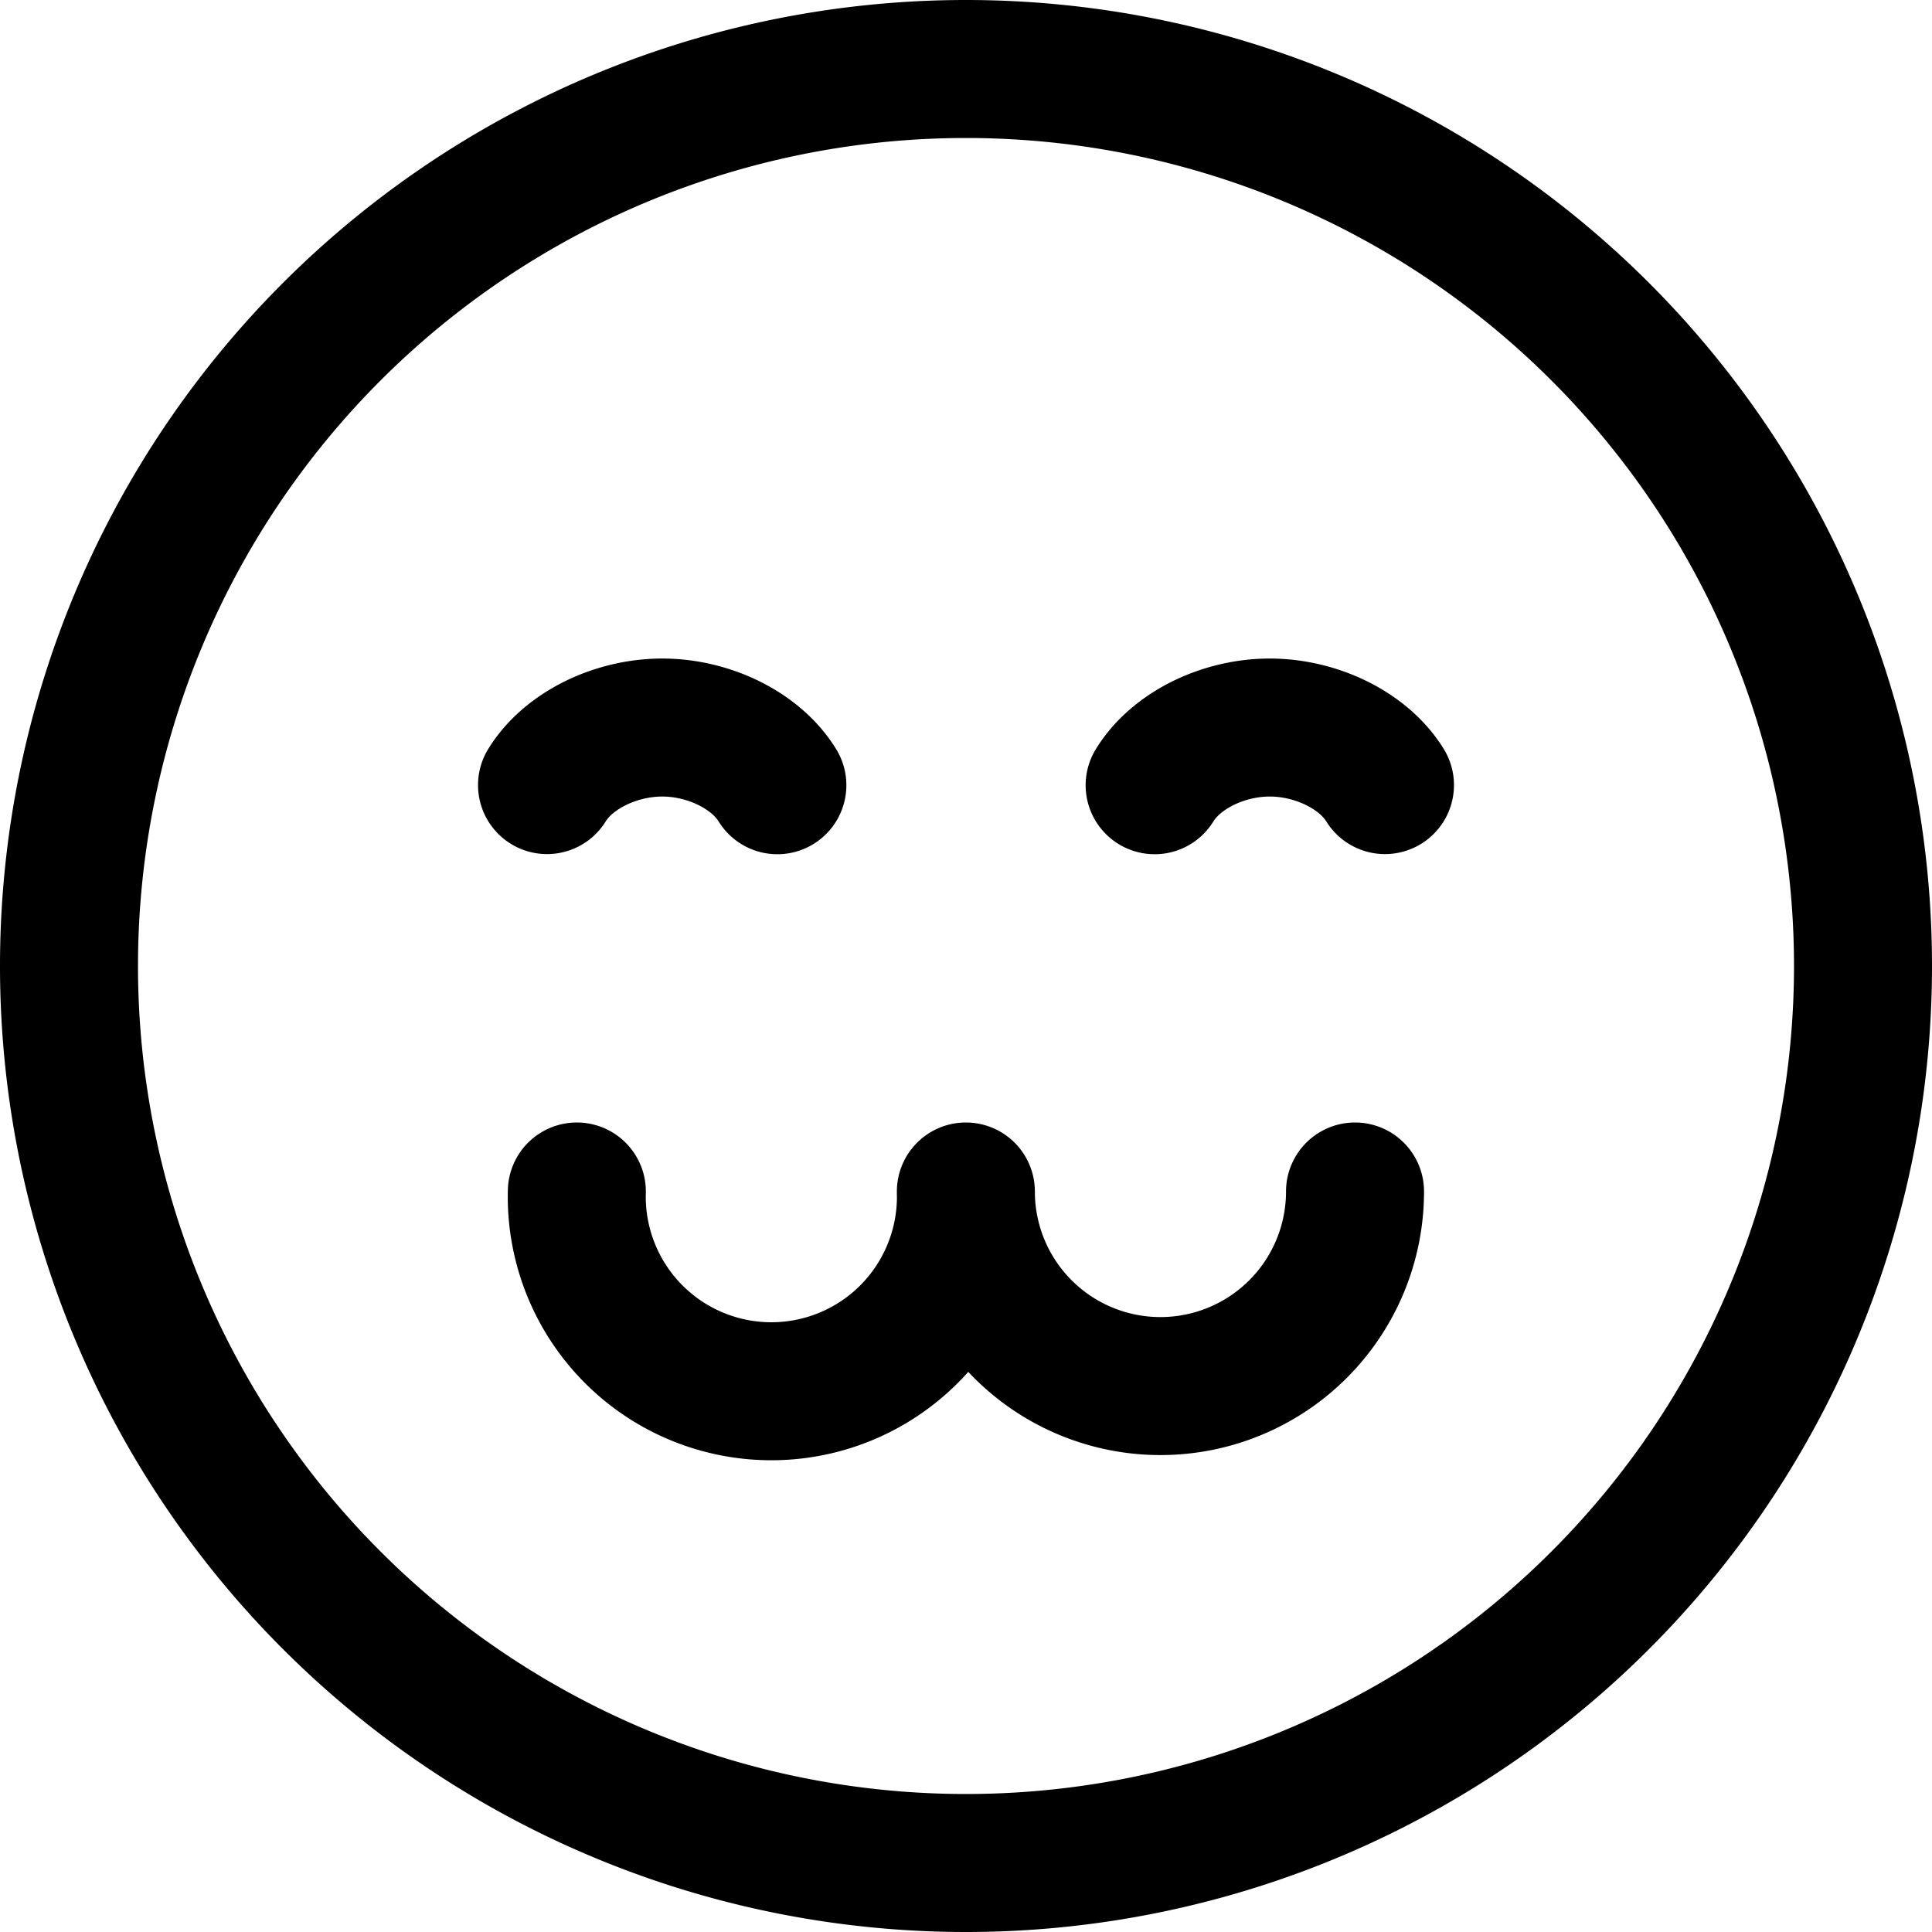 <?xml version="1.0" encoding="utf-8"?>
<!-- Generator: www.svgicons.com -->
<svg xmlns="http://www.w3.org/2000/svg" width="800" height="800" viewBox="0 0 14 14">
<g fill="none" stroke="currentColor" stroke-linecap="round" stroke-linejoin="round"><path d="M7 13.5a6.5 6.5 0 1 0 0-13a6.5 6.5 0 0 0 0 13"/><path d="M8.367 5.69c.157-.255.5-.418.834-.418c.334 0 .678.163.835.417m-4.403.001c-.157-.255-.5-.418-.834-.418c-.334 0-.678.163-.835.417m.216 2.945a1.41 1.41 0 1 0 2.819 0a1.41 1.41 0 0 0 2.82 0"/></g>
</svg>